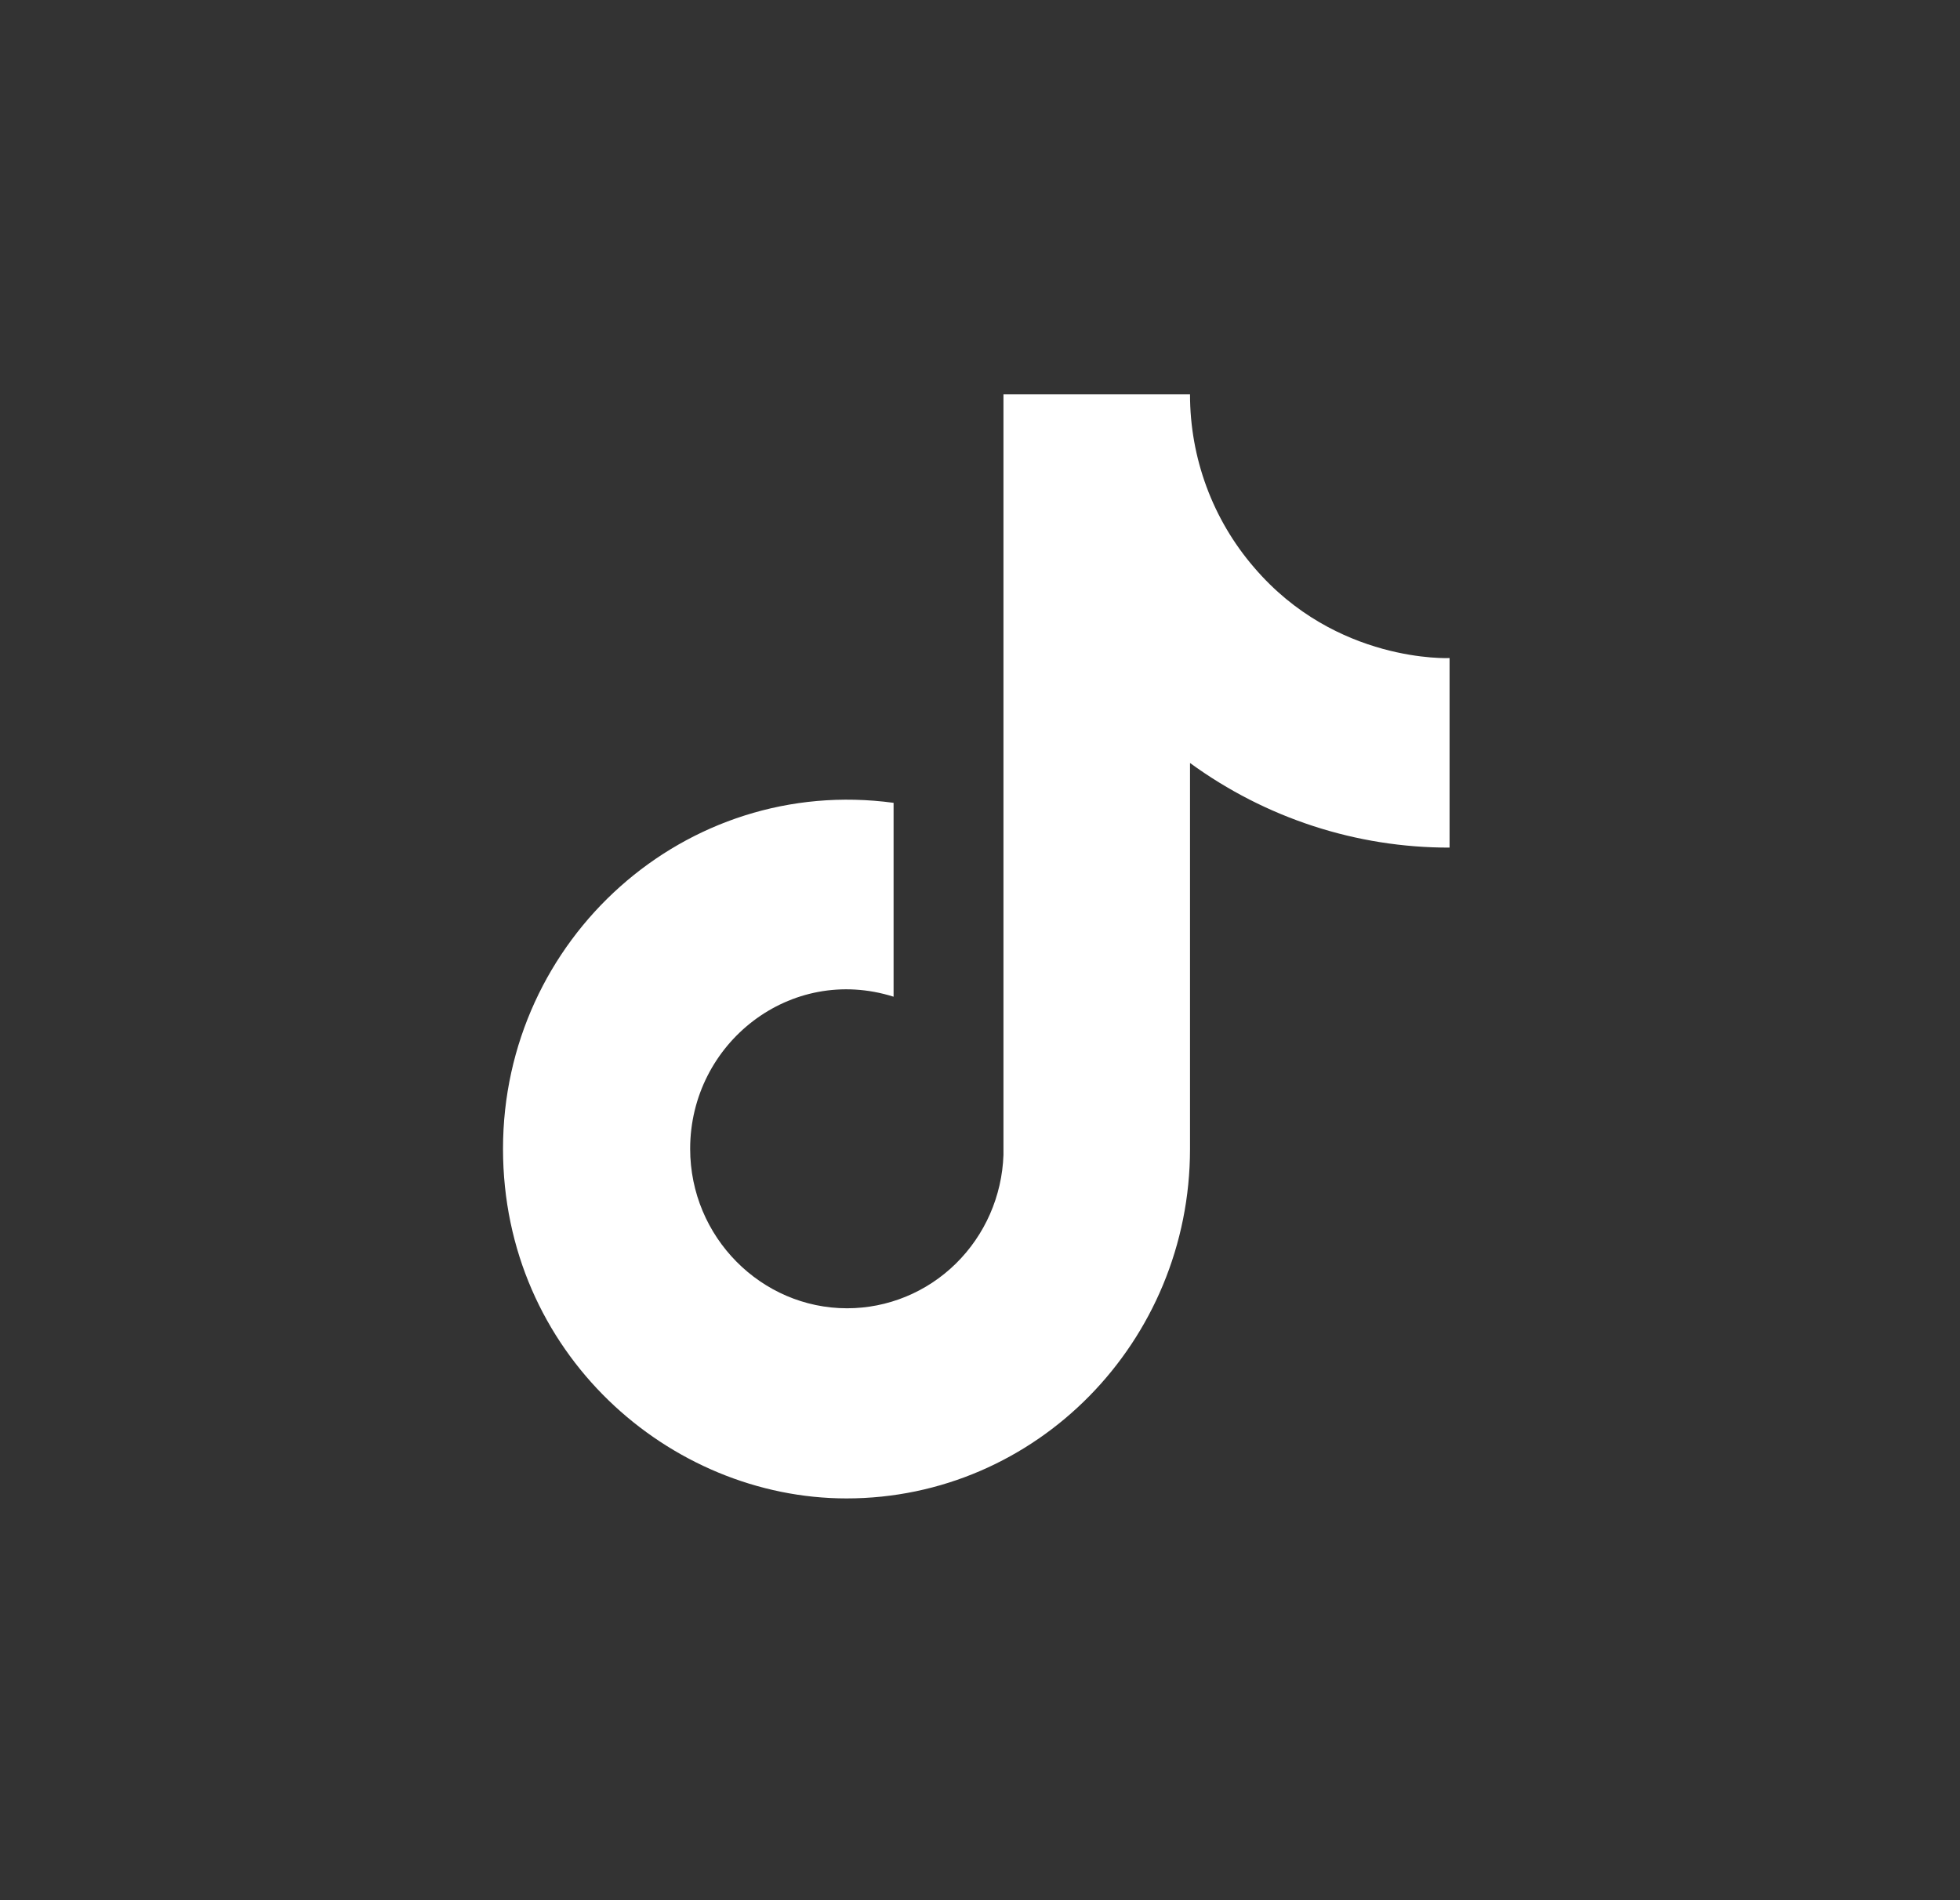 <?xml version="1.0" encoding="UTF-8"?> <svg xmlns="http://www.w3.org/2000/svg" width="33" height="32" viewBox="0 0 33 32" fill="none"><rect x="0" y="0" width="33" height="32" fill="#333333" stroke="none"/><path d="M21.113 9.554C20.418 8.748 20.035 7.712 20.036 6.641H16.895V19.45C16.871 20.143 16.583 20.799 16.092 21.281C15.601 21.763 14.945 22.032 14.262 22.032C12.819 22.032 11.62 20.834 11.62 19.346C11.62 17.57 13.307 16.237 15.045 16.785V13.52C11.538 13.045 8.469 15.813 8.469 19.346C8.469 22.786 11.274 25.234 14.252 25.234C17.444 25.234 20.036 22.6 20.036 19.346V12.849C21.309 13.778 22.838 14.277 24.406 14.274V11.082C24.406 11.082 22.495 11.175 21.113 9.554Z" fill="white"></path></svg> 